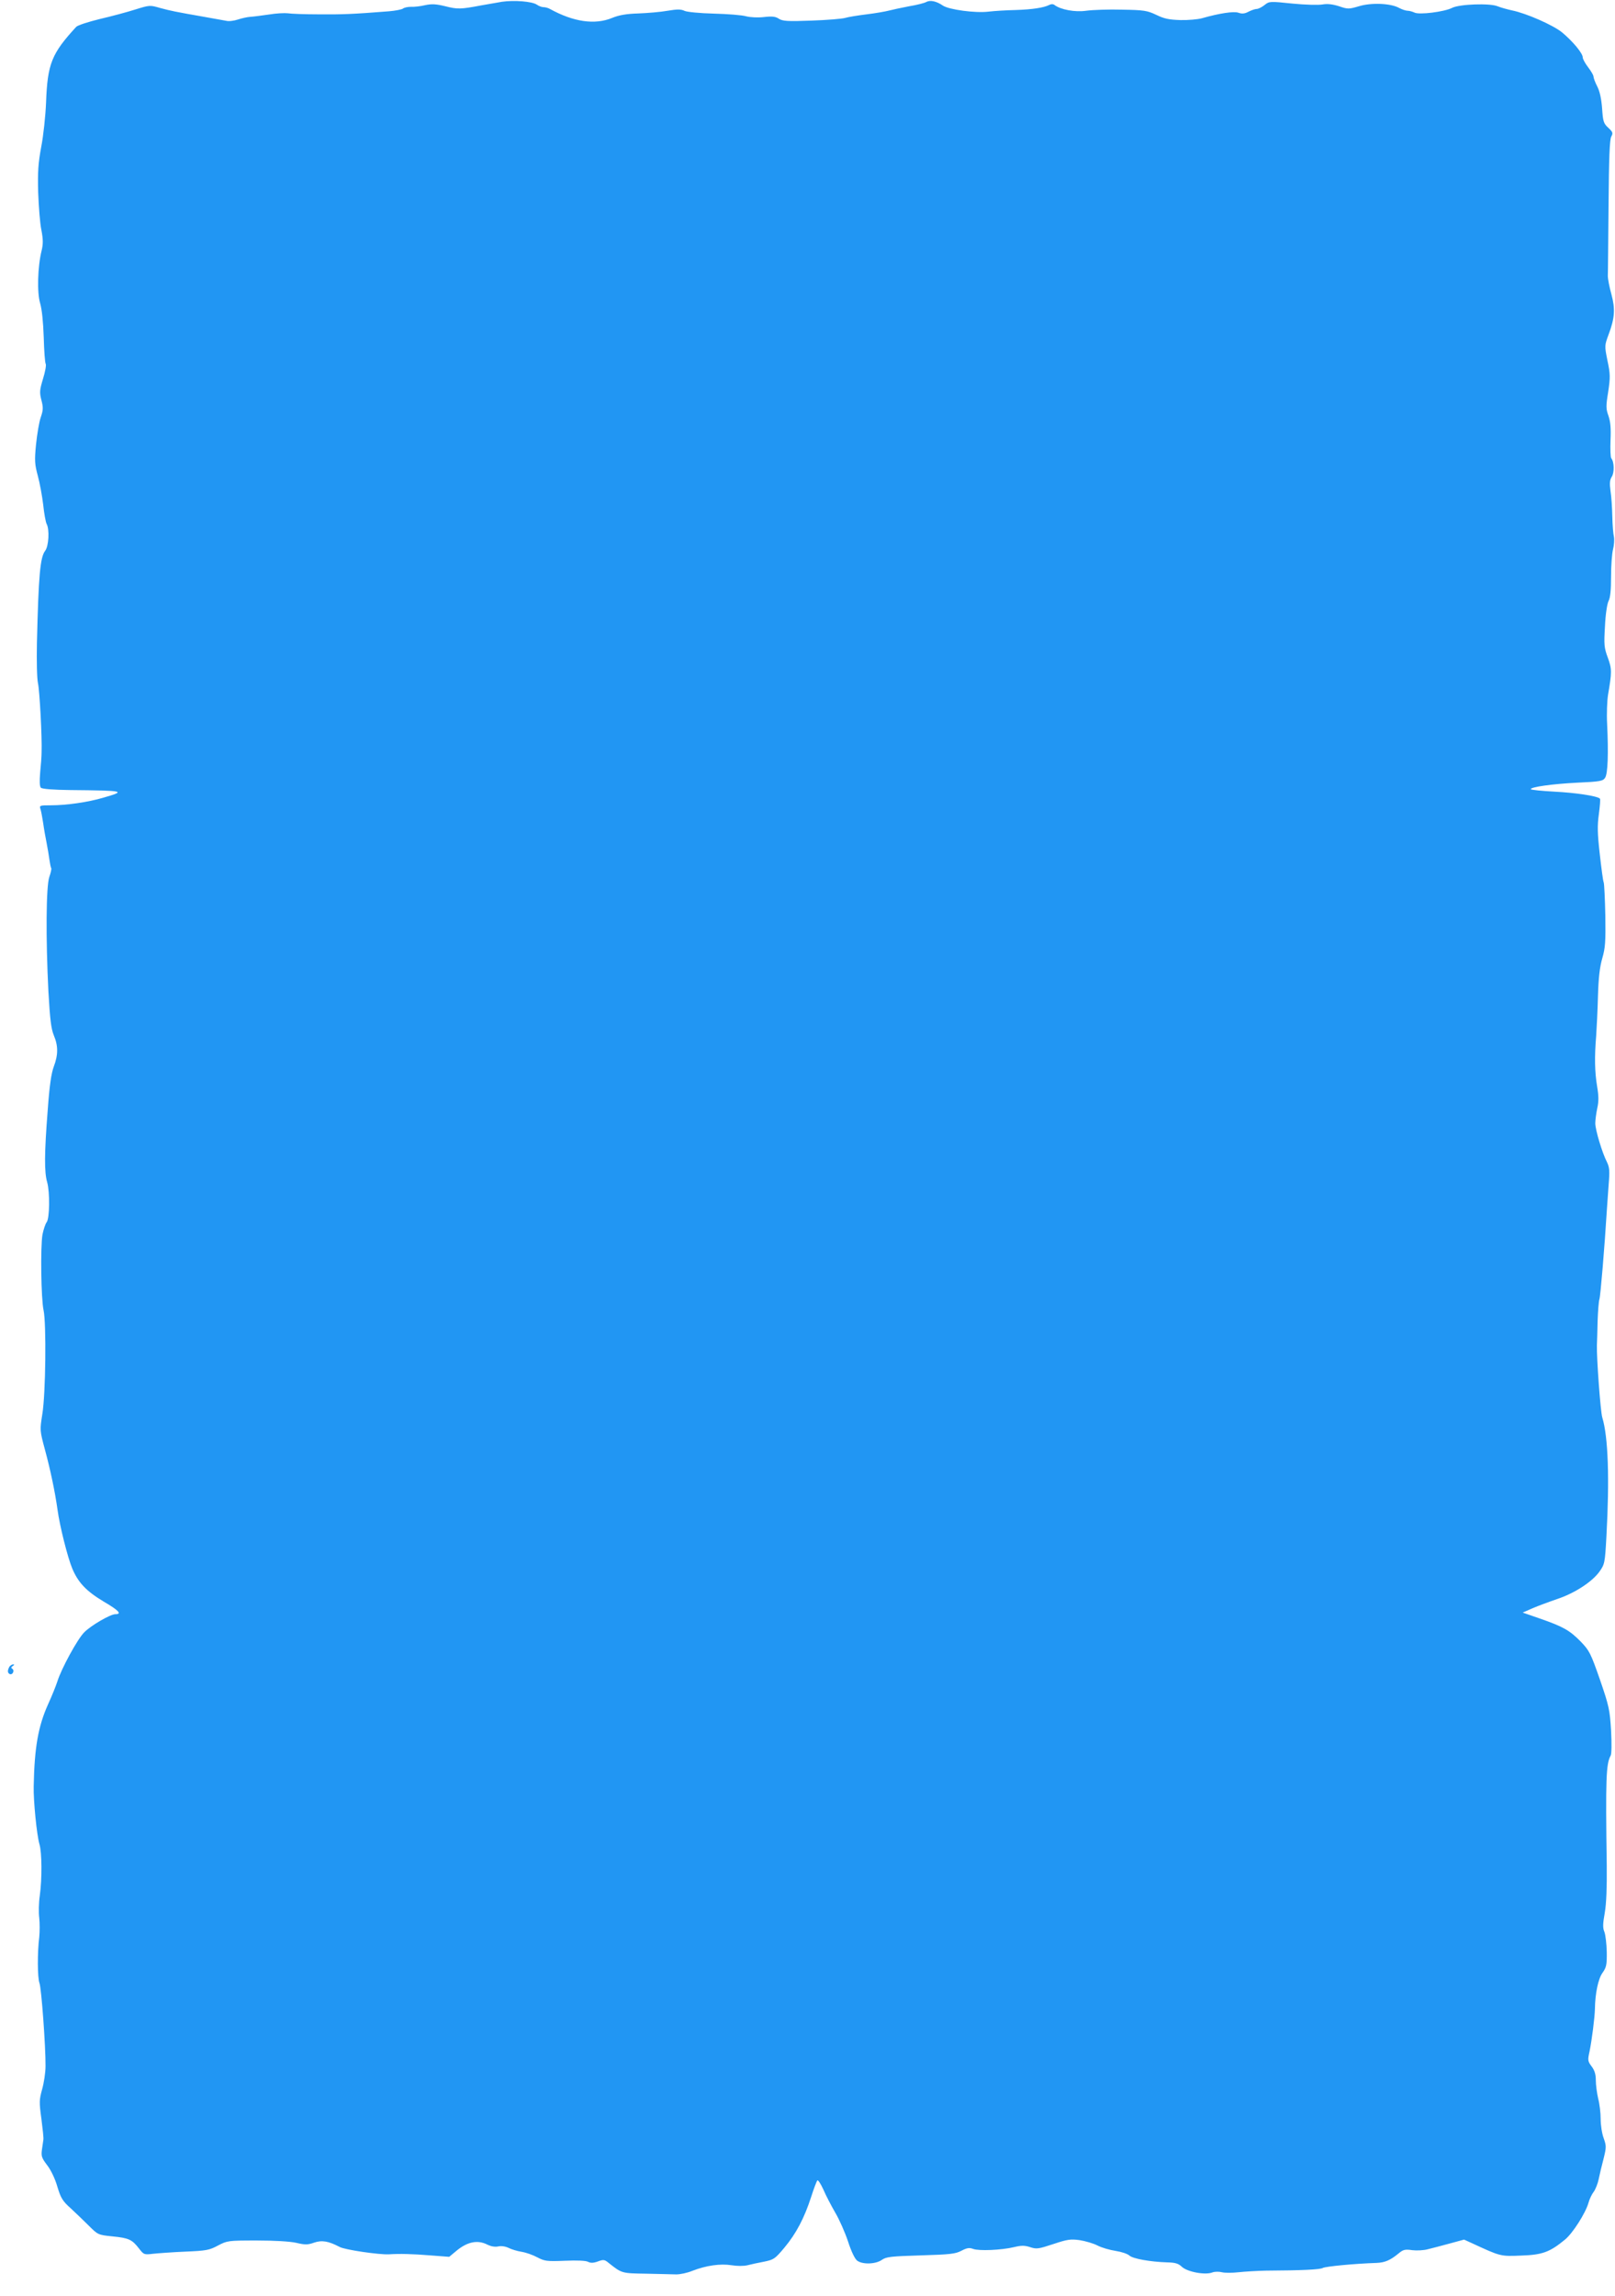 <?xml version="1.0" standalone="no"?>
<!DOCTYPE svg PUBLIC "-//W3C//DTD SVG 20010904//EN"
 "http://www.w3.org/TR/2001/REC-SVG-20010904/DTD/svg10.dtd">
<svg version="1.0" xmlns="http://www.w3.org/2000/svg"
 width="901pt" height="1280pt" viewBox="0 0 901 1280"
 preserveAspectRatio="xMidYMid meet">
<g transform="translate(0,1280) scale(0.1,-0.1)"
fill="#2196f3" stroke="none">
<path d="M2800 12790 c-30 -5 -82 -14 -115 -20 -116 -22 -133 -22 -200 -5 -54
13 -76 14 -114 6 -25 -6 -60 -10 -78 -9 -18 0 -38 -4 -45 -10 -7 -5 -42 -12
-78 -15 -204 -16 -258 -18 -390 -17 -80 0 -158 3 -175 6 -16 2 -64 0 -105 -7
-41 -6 -88 -12 -105 -13 -16 -1 -47 -8 -68 -15 -21 -7 -51 -11 -65 -7 -15 3
-67 12 -117 21 -171 30 -190 34 -250 50 -58 17 -60 17 -140 -8 -44 -14 -133
-38 -198 -53 -65 -16 -124 -35 -132 -44 -137 -149 -160 -205 -168 -421 -3 -75
-15 -187 -27 -248 -17 -92 -20 -139 -17 -254 3 -78 10 -173 18 -210 10 -53 10
-78 1 -115 -22 -89 -26 -234 -8 -293 10 -35 17 -103 20 -190 2 -75 7 -142 11
-148 4 -7 -3 -44 -15 -83 -19 -63 -20 -76 -9 -119 11 -42 10 -56 -4 -97 -9
-26 -20 -93 -26 -150 -9 -91 -7 -112 10 -175 11 -40 24 -112 30 -161 5 -49 14
-97 19 -107 17 -31 12 -124 -8 -150 -28 -36 -37 -137 -46 -514 -2 -99 0 -200
6 -225 9 -42 23 -298 20 -385 0 -22 -4 -73 -8 -113 -4 -48 -3 -77 4 -84 7 -7
70 -12 164 -13 307 -3 315 -5 183 -43 -85 -25 -204 -42 -291 -42 -63 0 -65 -1
-58 -22 4 -12 10 -47 15 -78 4 -30 13 -80 19 -110 6 -30 13 -73 16 -95 3 -21
7 -42 10 -46 2 -4 -3 -26 -11 -49 -18 -52 -20 -341 -5 -638 9 -156 15 -207 30
-244 25 -59 25 -109 0 -175 -14 -38 -24 -105 -34 -245 -19 -242 -19 -344 -3
-399 16 -57 14 -203 -3 -224 -7 -9 -17 -39 -23 -68 -12 -68 -8 -358 6 -422 16
-72 12 -468 -7 -580 -14 -89 -14 -91 14 -195 31 -114 57 -238 71 -338 12 -90
57 -268 82 -327 33 -79 79 -127 176 -185 84 -49 103 -70 64 -70 -27 0 -136
-63 -173 -101 -37 -36 -128 -203 -150 -274 -7 -22 -30 -80 -53 -130 -54 -121
-75 -239 -79 -455 -2 -79 17 -271 32 -322 14 -47 15 -192 2 -287 -6 -40 -7
-96 -3 -125 3 -28 3 -76 0 -106 -11 -87 -10 -226 1 -256 11 -28 35 -355 34
-464 0 -36 -9 -94 -19 -129 -16 -58 -17 -71 -4 -165 7 -55 13 -108 11 -116 -1
-8 -5 -33 -8 -55 -5 -36 -2 -46 29 -87 21 -27 45 -77 57 -120 19 -63 29 -80
74 -120 28 -26 74 -70 102 -98 50 -50 52 -51 131 -59 92 -9 110 -18 148 -67
27 -35 29 -36 79 -30 28 3 109 9 180 12 117 5 134 8 182 34 52 27 56 28 216
28 100 0 185 -5 221 -13 50 -12 65 -11 99 1 44 15 80 9 143 -24 29 -16 222
-44 275 -41 61 4 132 2 231 -6 l105 -8 35 29 c64 55 123 68 180 38 19 -9 41
-13 59 -9 17 4 40 0 57 -8 15 -8 48 -18 73 -22 25 -4 64 -18 88 -31 40 -21 52
-23 153 -19 67 3 118 1 130 -6 14 -7 29 -7 54 2 32 12 38 11 62 -9 72 -57 71
-57 208 -59 71 -2 147 -3 168 -4 21 0 61 8 90 20 77 30 157 41 219 31 30 -5
68 -5 88 0 19 5 61 14 93 20 54 11 61 16 113 78 66 79 111 165 149 282 15 47
31 89 35 93 4 4 19 -19 34 -52 14 -33 44 -90 66 -128 22 -37 54 -109 71 -160
19 -59 39 -99 52 -108 31 -22 103 -19 137 5 24 17 50 20 216 25 164 5 194 8
228 26 31 16 44 18 65 10 32 -12 157 -7 228 10 41 10 59 10 90 0 36 -12 47
-10 129 17 78 26 96 29 147 22 32 -5 77 -18 100 -30 23 -12 68 -25 101 -30 32
-5 66 -16 77 -26 20 -18 117 -35 211 -38 45 -1 62 -6 82 -25 30 -28 130 -47
170 -31 14 5 37 5 53 1 15 -4 57 -4 93 0 36 4 106 8 155 9 200 1 301 6 315 15
13 8 175 24 300 28 47 2 77 15 124 54 24 20 35 23 75 17 25 -3 64 -1 86 5 22
5 77 20 122 32 l81 22 44 -20 c160 -74 159 -74 275 -69 118 4 159 19 244 89
43 35 115 148 131 205 5 19 18 47 29 61 10 14 23 46 28 71 5 25 17 76 27 113
16 65 16 72 1 115 -10 26 -17 74 -17 107 0 34 -6 85 -14 115 -7 30 -13 76 -13
101 0 32 -6 54 -23 77 -22 29 -23 35 -12 84 13 64 29 190 30 238 1 83 18 167
42 200 22 31 25 45 24 117 -1 45 -7 95 -13 111 -10 23 -9 46 2 108 9 52 12
140 11 259 -7 488 -4 571 22 617 5 10 6 66 2 140 -7 114 -11 135 -62 283 -52
149 -59 162 -108 213 -61 62 -98 83 -228 128 l-95 33 55 24 c30 13 92 36 136
51 97 32 195 95 237 153 29 41 31 47 39 195 18 324 10 557 -23 665 -10 31 -32
334 -30 403 1 19 3 80 4 135 2 55 6 109 10 121 6 17 29 292 42 504 2 30 7 94
10 141 6 71 4 91 -10 120 -26 50 -65 179 -65 216 0 18 5 55 11 84 9 39 8 70
-1 123 -13 79 -15 162 -5 281 3 44 8 144 10 222 3 103 10 161 24 210 17 59 19
91 17 238 -2 94 -6 177 -9 185 -4 8 -13 79 -22 158 -13 114 -14 159 -5 223 6
45 9 83 6 86 -14 15 -136 33 -253 39 -73 4 -133 10 -133 14 0 12 118 29 258
36 131 6 145 9 157 28 15 23 19 134 11 301 -3 56 0 128 5 160 22 129 22 144
-1 208 -21 56 -22 73 -16 175 3 66 12 125 20 141 10 19 14 61 14 137 0 60 5
128 11 151 6 23 8 55 5 70 -4 15 -8 66 -9 113 -1 47 -5 111 -10 142 -6 45 -4
62 7 80 15 23 14 83 -3 103 -4 6 -6 51 -4 100 3 65 0 102 -11 135 -15 41 -15
55 -2 135 12 81 12 99 -4 174 -17 84 -16 85 6 145 35 93 38 143 16 225 -11 39
-20 85 -20 103 1 18 2 195 4 393 2 259 6 367 15 383 11 20 9 26 -17 50 -26 24
-29 35 -34 108 -4 53 -13 95 -27 122 -12 23 -21 48 -21 55 0 8 -14 31 -30 52
-16 21 -30 46 -30 55 0 23 -56 90 -115 139 -50 41 -200 107 -280 123 -27 6
-63 16 -80 23 -43 18 -213 12 -254 -9 -42 -22 -185 -40 -210 -26 -11 5 -28 10
-38 10 -10 0 -31 7 -48 16 -47 26 -156 30 -224 9 -55 -16 -61 -17 -110 0 -35
11 -64 15 -93 10 -22 -4 -98 -2 -168 5 -125 13 -129 13 -155 -8 -15 -12 -35
-22 -44 -22 -9 0 -29 -7 -45 -15 -22 -12 -37 -13 -57 -6 -26 9 -106 -3 -204
-31 -22 -6 -76 -11 -119 -10 -63 2 -90 7 -135 29 -51 24 -68 27 -191 29 -74 2
-164 -1 -200 -6 -63 -9 -142 6 -177 32 -7 6 -19 6 -30 0 -30 -15 -93 -25 -188
-28 -49 -1 -117 -5 -150 -9 -74 -9 -221 11 -255 34 -35 24 -70 32 -92 20 -10
-6 -53 -17 -96 -24 -42 -8 -93 -19 -112 -24 -19 -5 -75 -15 -125 -21 -49 -6
-104 -15 -120 -20 -17 -5 -101 -12 -188 -15 -133 -5 -160 -3 -181 10 -19 13
-38 15 -83 10 -34 -4 -76 -2 -100 4 -24 7 -104 13 -180 15 -79 2 -149 9 -163
15 -20 10 -42 10 -95 1 -39 -7 -112 -13 -163 -15 -67 -2 -108 -9 -147 -25 -97
-40 -216 -22 -347 50 -10 6 -26 10 -36 10 -9 0 -26 6 -37 14 -26 18 -126 26
-195 16z"/>
<path d="M53 3508 c-12 -21 -12 -36 2 -42 16 -6 28 21 13 30 -7 4 -6 9 3 15
10 6 10 9 2 9 -6 0 -15 -6 -20 -12z"/>
</g>
</svg>
